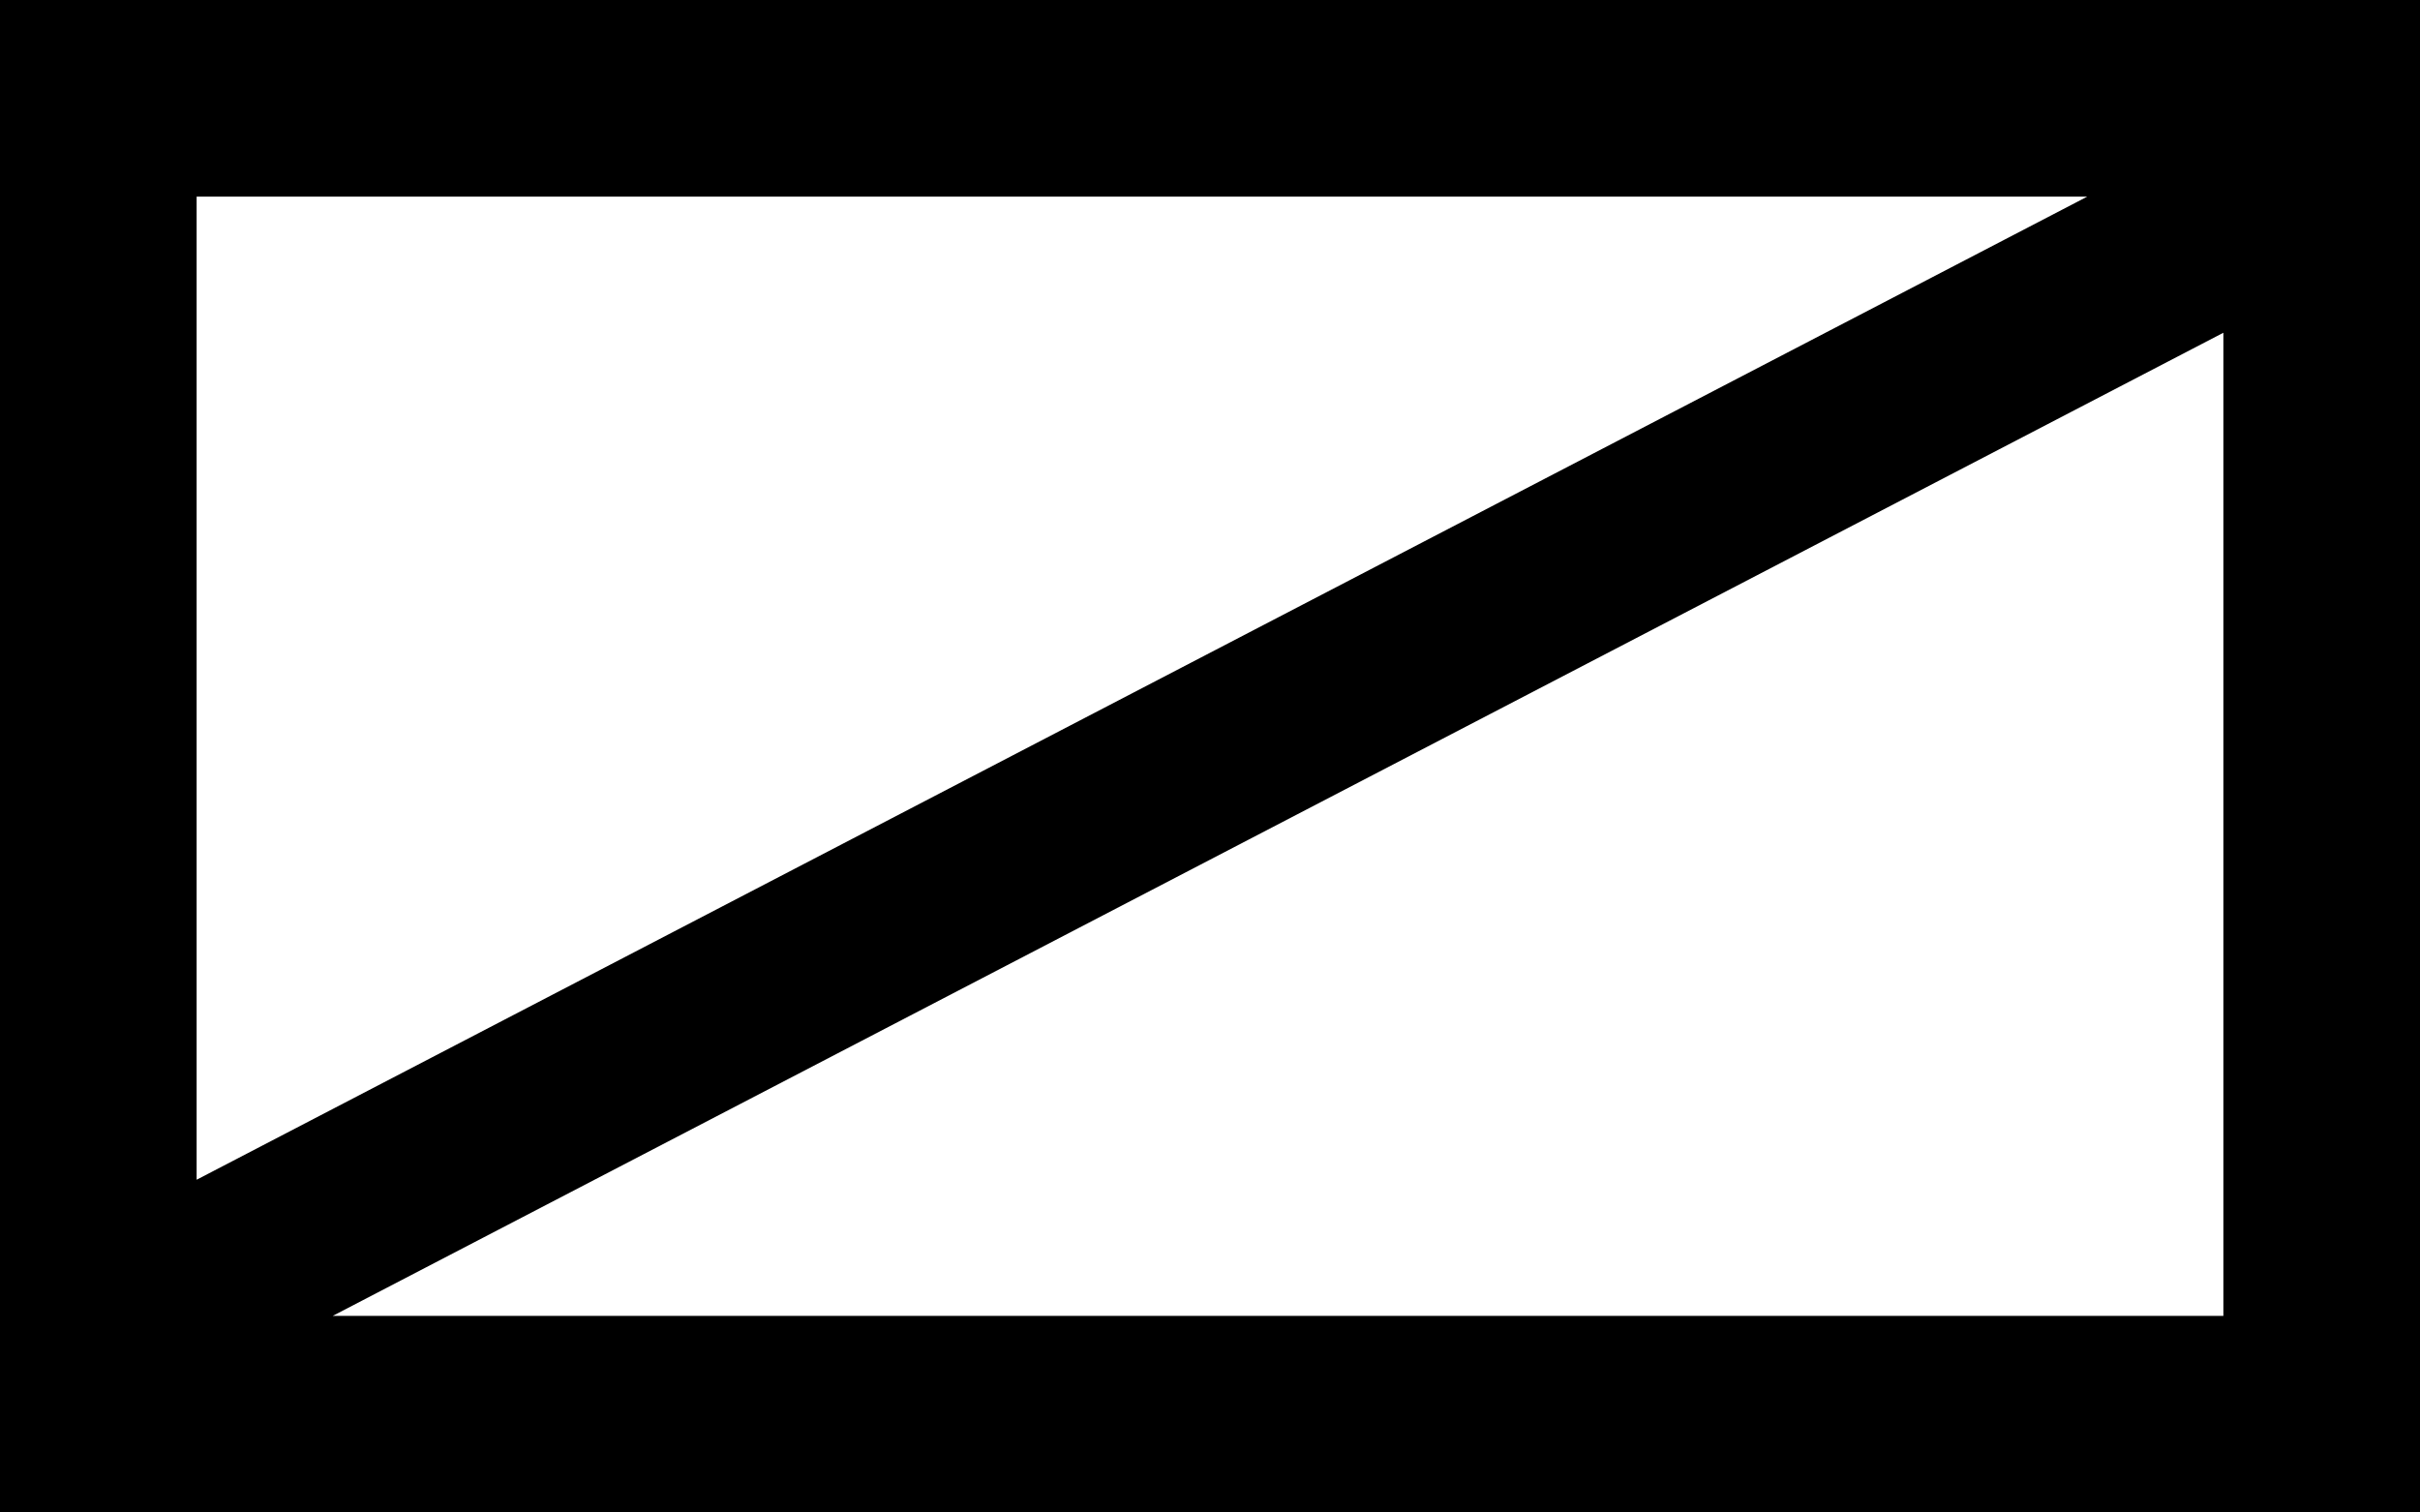 <?xml version="1.0" encoding="UTF-8"?> <!-- Generator: Adobe Illustrator 21.0.0, SVG Export Plug-In . SVG Version: 6.00 Build 0) --> <svg xmlns="http://www.w3.org/2000/svg" xmlns:xlink="http://www.w3.org/1999/xlink" id="Capa_1" x="0px" y="0px" viewBox="0 0 16 10" style="enable-background:new 0 0 16 10;" xml:space="preserve"> <path d="M0,0v10h16V0H0z M13.8,1.3L1.3,7.8V1.3H13.8z M2.2,8.7l12.5-6.5v6.5H2.2z"></path> </svg> 